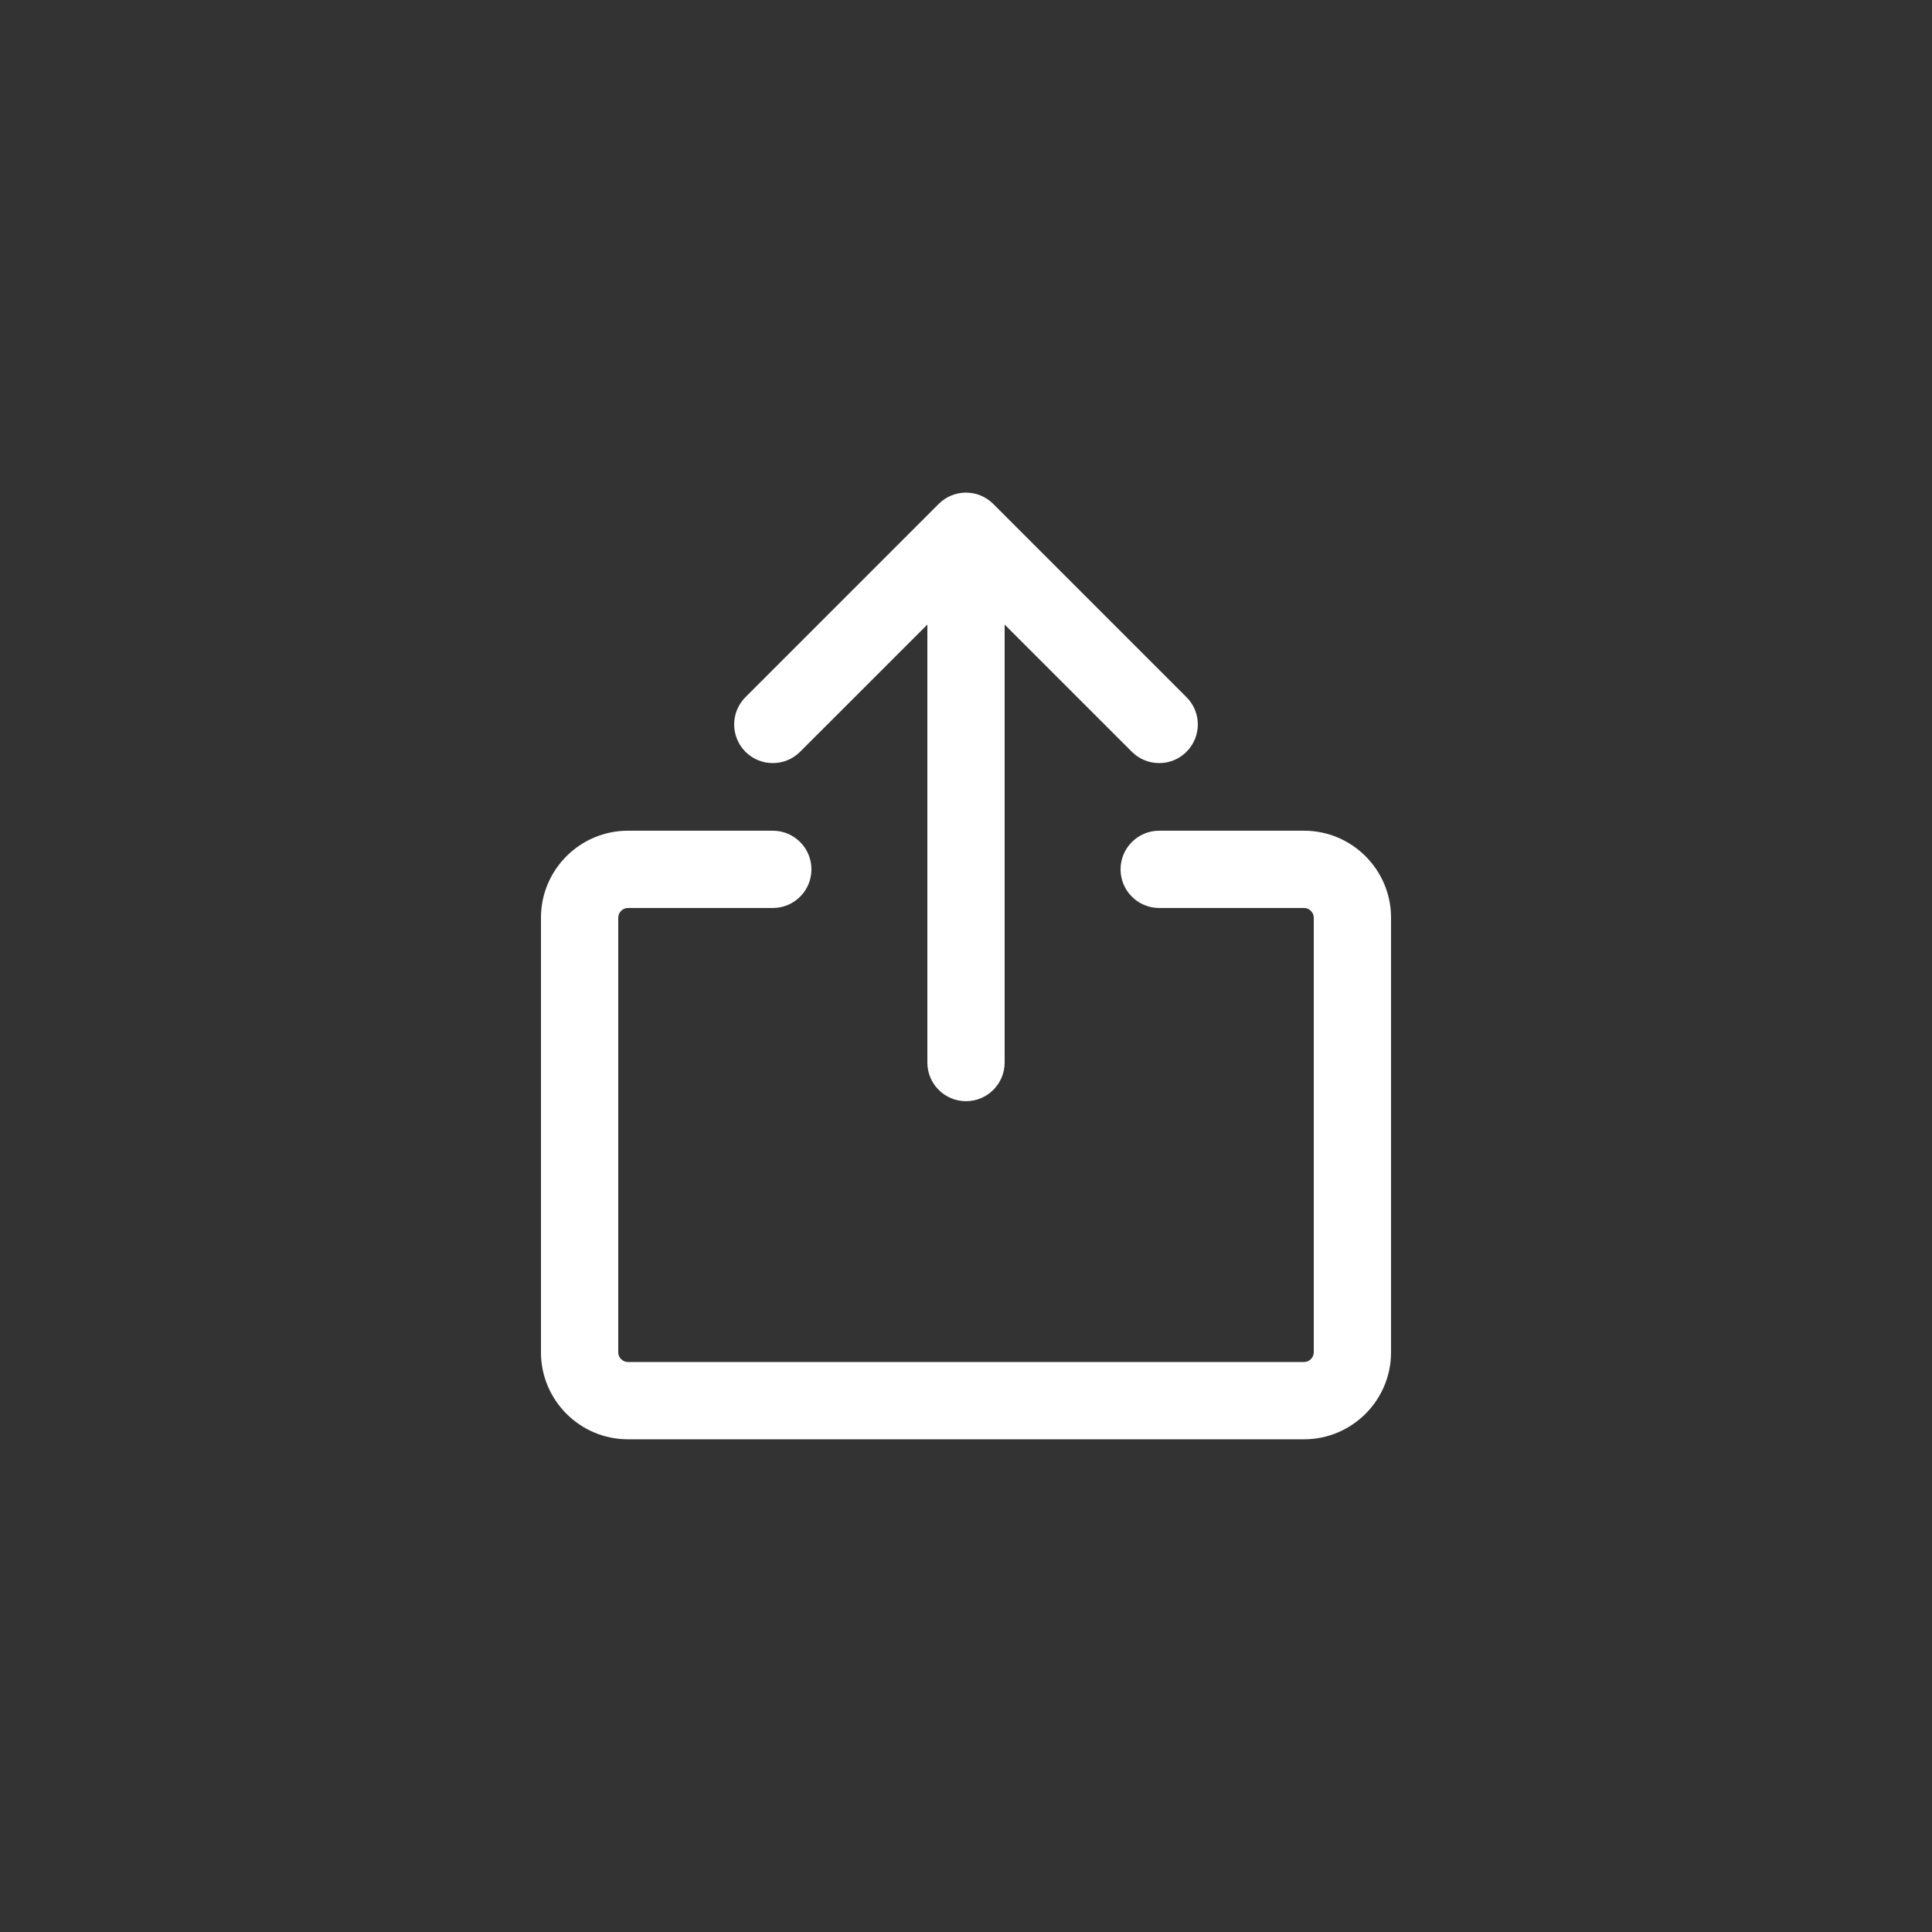 <svg width="40" height="40" viewBox="0 0 40 40" fill="none" xmlns="http://www.w3.org/2000/svg">
<rect x="0" y="0" width="40" height="40" fill="#333333" stroke="none"/>
<path d="M19.434 10.434C19.746 10.121 20.253 10.121 20.565 10.434L24.565 14.434C24.878 14.746 24.878 15.252 24.565 15.565C24.253 15.877 23.746 15.877 23.434 15.565L20.8 12.931V21.999C20.8 22.441 20.442 22.799 20 22.799C19.558 22.799 19.2 22.441 19.2 21.999V12.931L16.565 15.565C16.253 15.877 15.746 15.877 15.434 15.565C15.122 15.252 15.122 14.746 15.434 14.434L19.434 10.434Z" fill="white"/>
<path d="M13 18.799C12.892 18.799 12.8 18.891 12.8 18.999V27.999C12.8 28.107 12.892 28.199 13 28.199H27C27.108 28.199 27.2 28.107 27.2 27.999V18.999C27.2 18.891 27.108 18.799 27 18.799H24C23.558 18.799 23.2 18.441 23.2 17.999C23.2 17.557 23.558 17.199 24 17.199H27C27.991 17.199 28.8 18.007 28.8 18.999V27.999C28.8 28.991 27.991 29.799 27 29.799H13C12.008 29.799 11.2 28.991 11.2 27.999V18.999C11.2 18.007 12.008 17.199 13 17.199H16C16.442 17.199 16.8 17.557 16.8 17.999C16.8 18.441 16.442 18.799 16 18.799H13Z" fill="white"/>
</svg>
